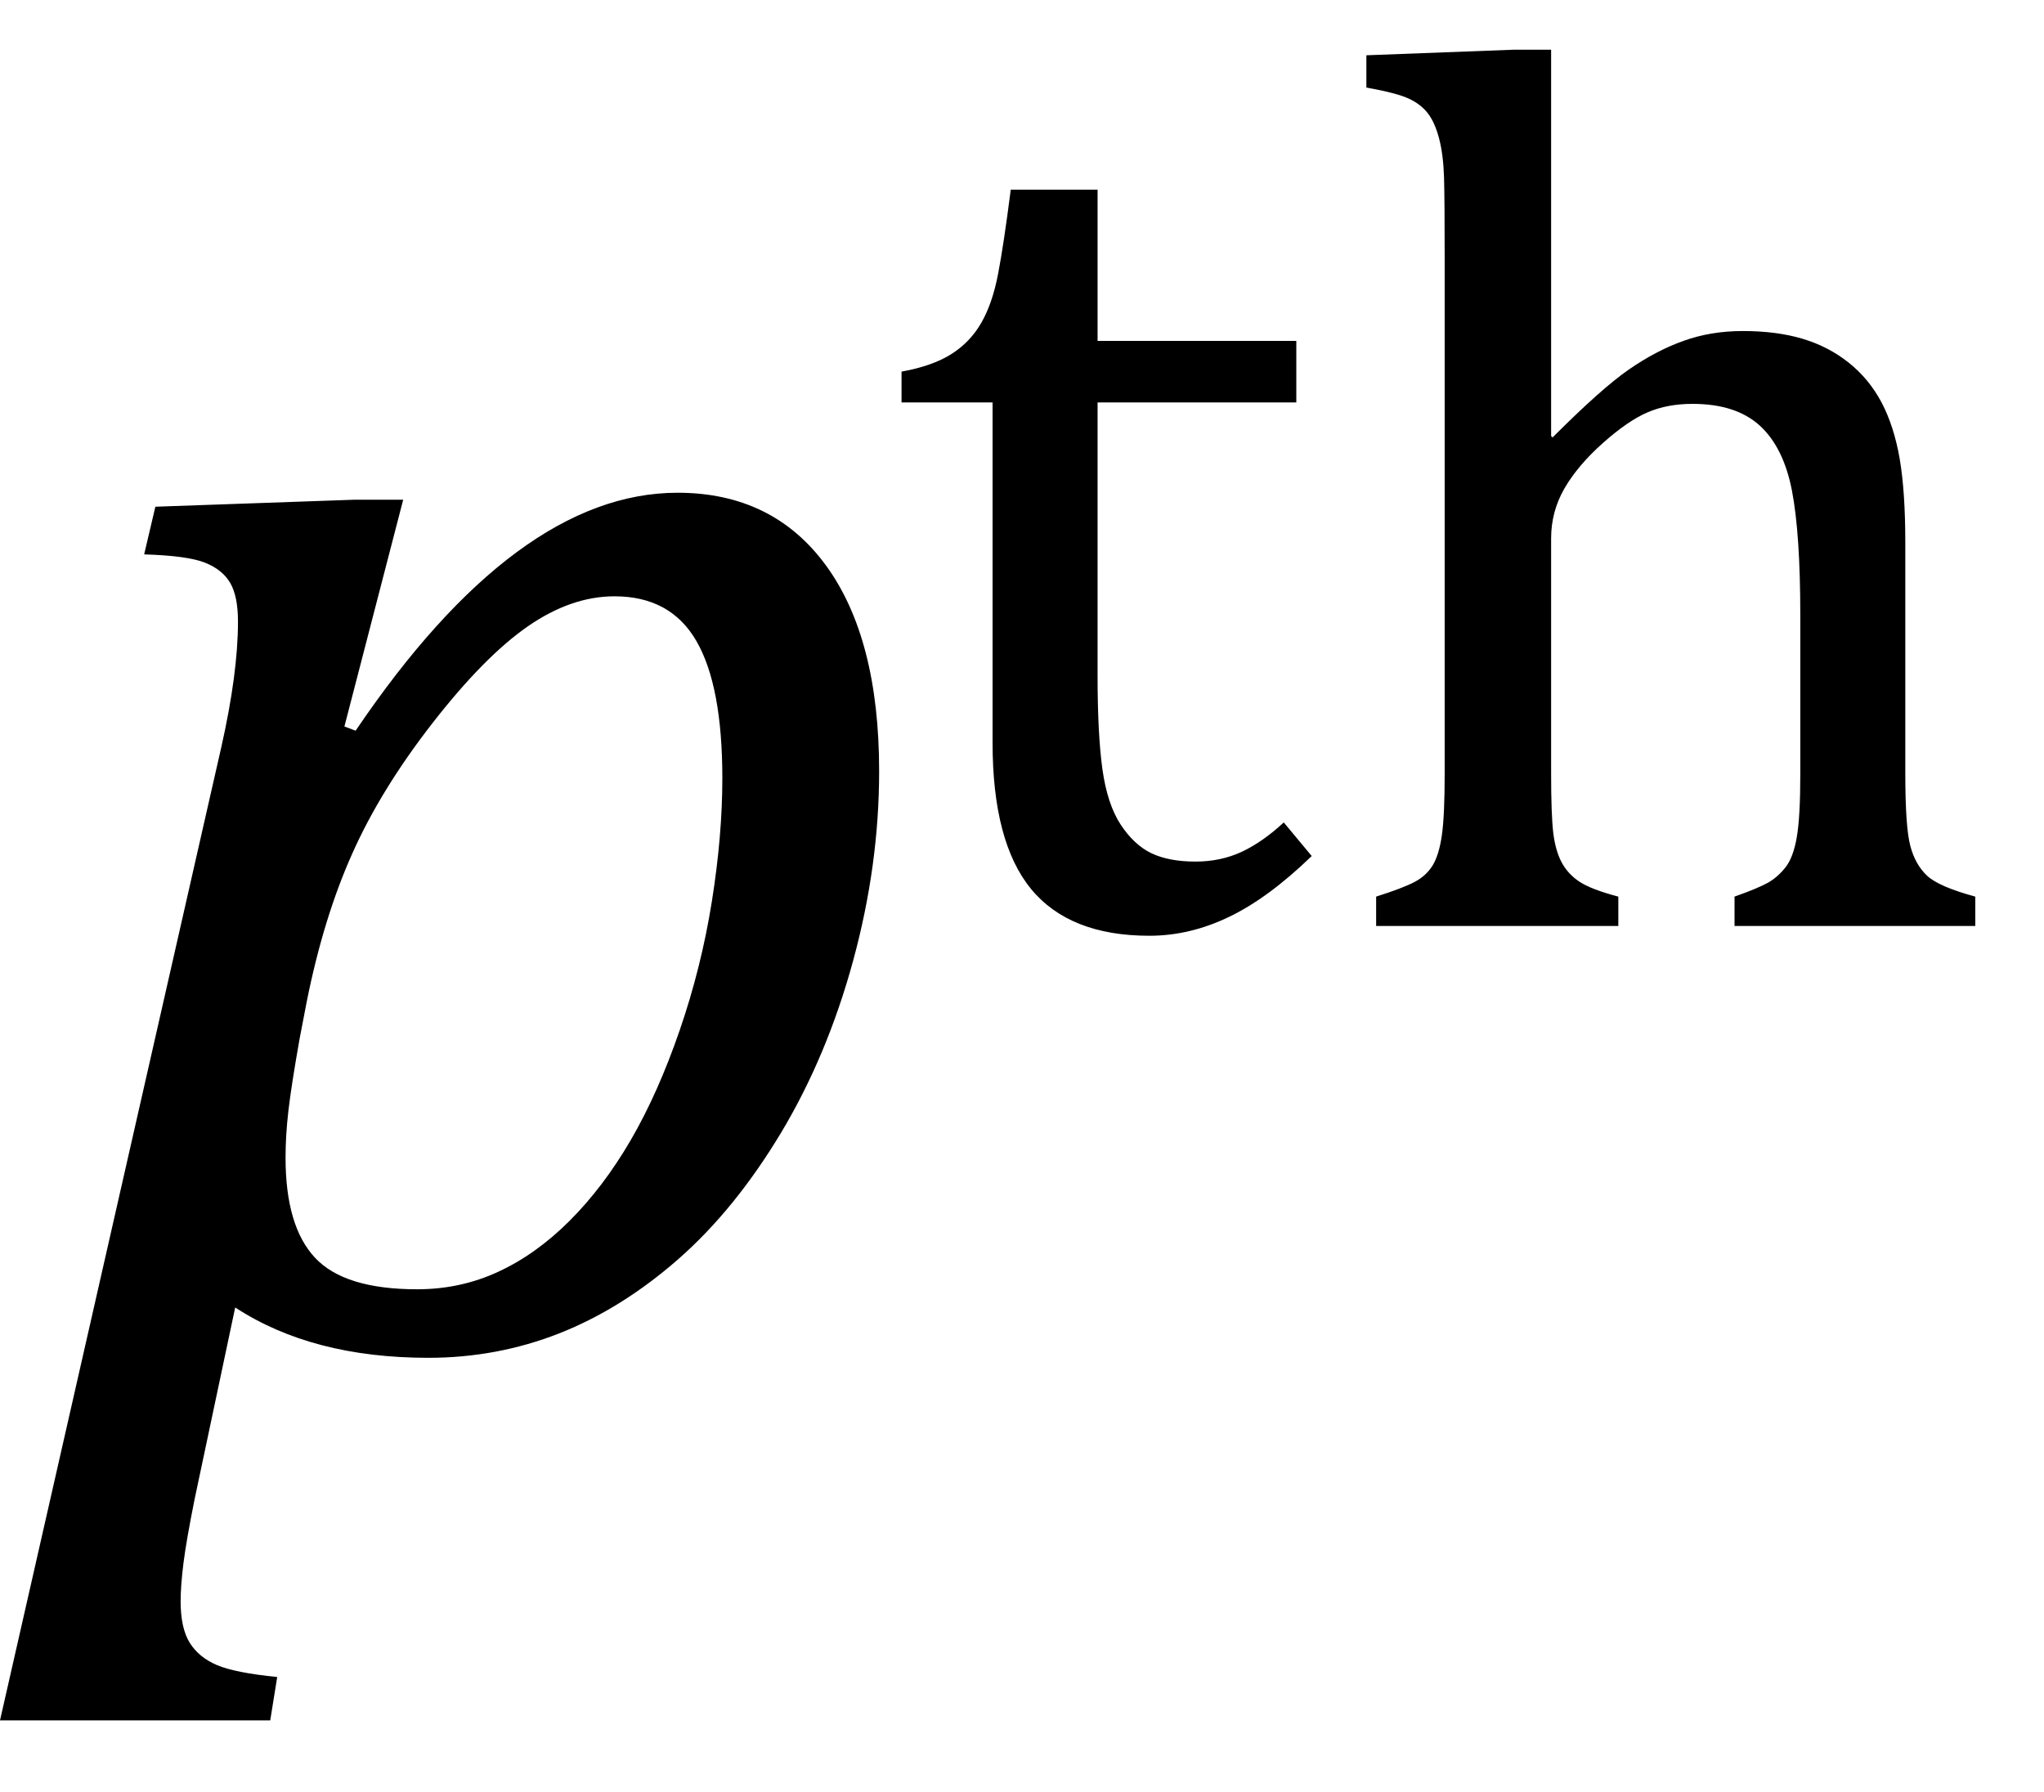 <?xml version="1.0" encoding="UTF-8" standalone="no"?><svg xmlns="http://www.w3.org/2000/svg" xmlns:xlink="http://www.w3.org/1999/xlink" stroke-dasharray="none" shape-rendering="auto" font-family="'Dialog'" width="22.813" text-rendering="auto" fill-opacity="1" contentScriptType="text/ecmascript" color-interpolation="auto" color-rendering="auto" preserveAspectRatio="xMidYMid meet" font-size="12" fill="black" stroke="black" image-rendering="auto" stroke-miterlimit="10" zoomAndPan="magnify" version="1.0" stroke-linecap="square" stroke-linejoin="miter" contentStyleType="text/css" font-style="normal" height="20" stroke-width="1" stroke-dashoffset="0" font-weight="normal" stroke-opacity="1" y="-5"><!--Converted from MathML using JEuclid--><defs id="genericDefs"/><g><g text-rendering="optimizeLegibility" transform="translate(0.078,15)" color-rendering="optimizeQuality" color-interpolation="linearRGB" image-rendering="optimizeQuality"><path d="M2.094 1.734 Q2 2.203 1.969 2.453 Q1.938 2.703 1.938 2.875 Q1.938 3.172 2.039 3.336 Q2.141 3.5 2.344 3.586 Q2.547 3.672 3.016 3.719 L2.938 4.203 L-0.078 4.203 L2.391 -6.656 Q2.578 -7.484 2.578 -8.062 Q2.578 -8.344 2.492 -8.492 Q2.406 -8.641 2.211 -8.719 Q2.016 -8.797 1.531 -8.812 L1.656 -9.344 L3.875 -9.422 L4.422 -9.422 L3.766 -6.891 L3.891 -6.844 Q5.688 -9.5 7.484 -9.5 Q8.547 -9.5 9.141 -8.688 Q9.734 -7.875 9.734 -6.391 Q9.734 -5.344 9.445 -4.281 Q9.156 -3.219 8.641 -2.359 Q8.125 -1.5 7.492 -0.945 Q6.859 -0.391 6.164 -0.117 Q5.469 0.156 4.703 0.156 Q3.406 0.156 2.547 -0.406 L2.094 1.734 ZM3.266 -3.406 Q3.172 -2.875 3.141 -2.602 Q3.109 -2.328 3.109 -2.078 Q3.109 -1.312 3.438 -0.961 Q3.766 -0.609 4.578 -0.609 Q5.062 -0.609 5.484 -0.805 Q5.906 -1 6.281 -1.375 Q6.656 -1.75 6.961 -2.273 Q7.266 -2.797 7.508 -3.5 Q7.75 -4.203 7.867 -4.938 Q7.984 -5.672 7.984 -6.312 Q7.984 -7.344 7.695 -7.844 Q7.406 -8.344 6.781 -8.344 Q6.297 -8.344 5.812 -8.008 Q5.328 -7.672 4.75 -6.93 Q4.172 -6.188 3.852 -5.469 Q3.531 -4.75 3.344 -3.812 L3.266 -3.406 Z" stroke="none"/></g><g text-rendering="optimizeLegibility" transform="translate(9.812,10.336)" color-rendering="optimizeQuality" color-interpolation="linearRGB" image-rendering="optimizeQuality"><path d="M0.25 -6.188 Q0.594 -6.25 0.805 -6.383 Q1.016 -6.516 1.141 -6.734 Q1.266 -6.953 1.328 -7.281 Q1.391 -7.609 1.469 -8.219 L2.438 -8.219 L2.438 -6.531 L4.656 -6.531 L4.656 -5.844 L2.438 -5.844 L2.438 -2.797 Q2.438 -2.141 2.492 -1.75 Q2.547 -1.359 2.695 -1.133 Q2.844 -0.906 3.039 -0.812 Q3.234 -0.719 3.531 -0.719 Q3.812 -0.719 4.047 -0.828 Q4.281 -0.938 4.516 -1.156 L4.828 -0.781 Q4.344 -0.312 3.906 -0.102 Q3.469 0.109 3.016 0.109 Q2.125 0.109 1.695 -0.414 Q1.266 -0.938 1.266 -2.047 L1.266 -5.844 L0.25 -5.844 L0.25 -6.188 ZM7.5 -5.469 L7.516 -5.453 Q8.062 -6 8.367 -6.211 Q8.672 -6.422 8.977 -6.531 Q9.281 -6.641 9.641 -6.641 Q10.016 -6.641 10.305 -6.555 Q10.594 -6.469 10.82 -6.289 Q11.047 -6.109 11.188 -5.844 Q11.328 -5.578 11.391 -5.211 Q11.453 -4.844 11.453 -4.281 L11.453 -1.703 Q11.453 -1.109 11.508 -0.898 Q11.562 -0.688 11.695 -0.562 Q11.828 -0.438 12.234 -0.328 L12.234 0 L9.547 0 L9.547 -0.328 Q9.812 -0.422 9.922 -0.484 Q10.031 -0.547 10.117 -0.656 Q10.203 -0.766 10.242 -0.992 Q10.281 -1.219 10.281 -1.688 L10.281 -3.469 Q10.281 -4.375 10.188 -4.859 Q10.094 -5.344 9.828 -5.586 Q9.562 -5.828 9.078 -5.828 Q8.797 -5.828 8.578 -5.734 Q8.359 -5.641 8.078 -5.391 Q7.797 -5.141 7.648 -4.883 Q7.5 -4.625 7.5 -4.328 L7.5 -1.703 Q7.5 -1.25 7.523 -1.047 Q7.547 -0.844 7.617 -0.711 Q7.688 -0.578 7.82 -0.492 Q7.953 -0.406 8.25 -0.328 L8.25 0 L5.547 0 L5.547 -0.328 Q5.844 -0.422 5.977 -0.492 Q6.109 -0.562 6.18 -0.68 Q6.25 -0.797 6.281 -1.016 Q6.312 -1.234 6.312 -1.703 L6.312 -7.438 Q6.312 -8.094 6.305 -8.352 Q6.297 -8.609 6.25 -8.789 Q6.203 -8.969 6.125 -9.07 Q6.047 -9.172 5.914 -9.234 Q5.781 -9.297 5.438 -9.359 L5.438 -9.719 L7.078 -9.781 L7.5 -9.781 L7.5 -5.469 Z" stroke="none"/></g></g></svg>
